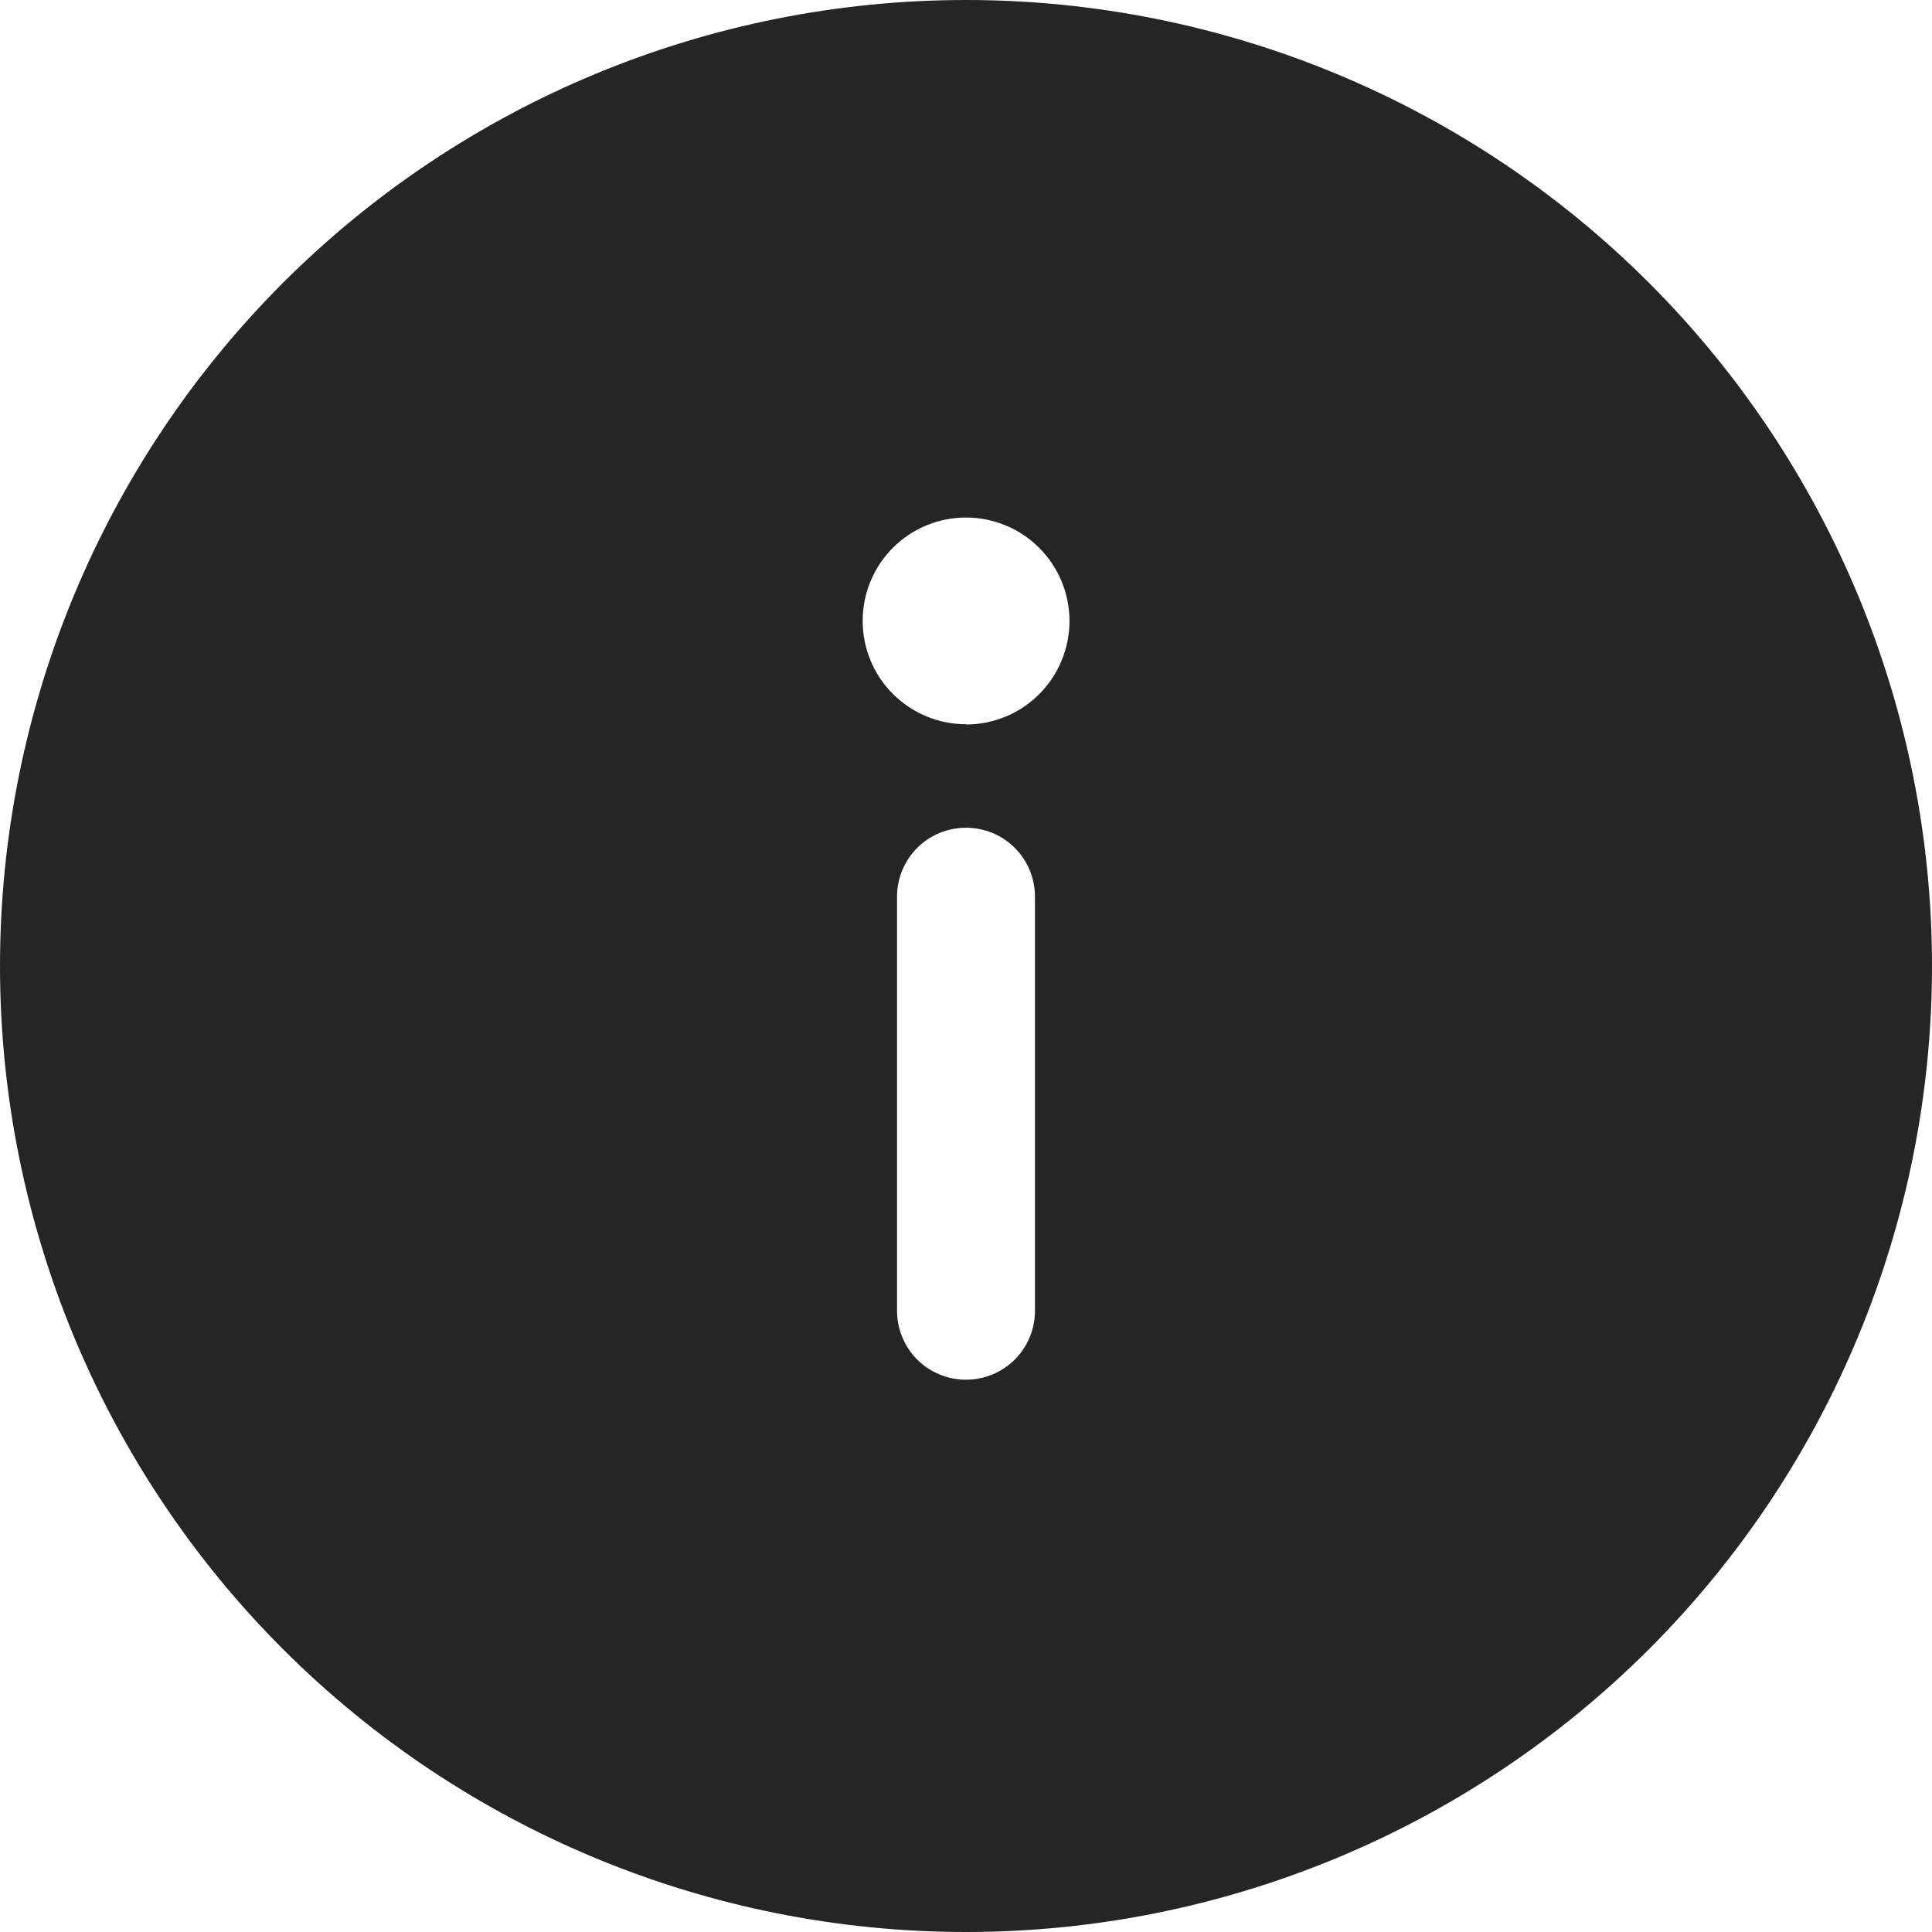 <svg width="23" height="23" viewBox="0 0 23 23" fill="none" xmlns="http://www.w3.org/2000/svg">
<path id="Vector" d="M11.5 0C14.55 0 17.475 1.212 19.632 3.368C21.788 5.525 23 8.45 23 11.5C23 14.55 21.788 17.475 19.632 19.632C17.475 21.788 14.55 23 11.5 23C8.45 23 5.525 21.788 3.368 19.632C1.212 17.475 0 14.55 0 11.5C0 8.45 1.212 5.525 3.368 3.368C5.525 1.212 8.45 0 11.5 0ZM11.5 8.625C11.662 8.625 11.822 8.593 11.972 8.531C12.121 8.469 12.257 8.379 12.371 8.264C12.486 8.15 12.576 8.014 12.638 7.864C12.7 7.715 12.732 7.555 12.732 7.393C12.732 7.231 12.7 7.071 12.638 6.921C12.576 6.772 12.486 6.636 12.371 6.522C12.257 6.407 12.121 6.316 11.972 6.255C11.822 6.193 11.662 6.161 11.5 6.161C11.174 6.161 10.861 6.29 10.63 6.521C10.399 6.752 10.27 7.065 10.27 7.391C10.27 7.718 10.399 8.031 10.63 8.261C10.861 8.492 11.174 8.622 11.5 8.622M12.321 10.675C12.321 10.457 12.235 10.248 12.081 10.094C11.927 9.94 11.718 9.854 11.5 9.854C11.282 9.854 11.073 9.94 10.919 10.094C10.765 10.248 10.679 10.457 10.679 10.675V15.604C10.679 15.822 10.765 16.031 10.919 16.185C11.073 16.339 11.282 16.425 11.5 16.425C11.718 16.425 11.927 16.339 12.081 16.185C12.235 16.031 12.321 15.822 12.321 15.604V10.675Z" fill="#252525"/>
</svg>
